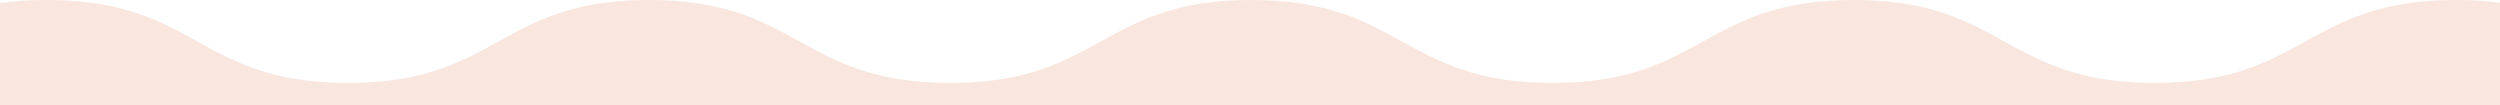 <?xml version="1.0" encoding="utf-8"?>
<!-- Generator: Adobe Illustrator 16.0.0, SVG Export Plug-In . SVG Version: 6.00 Build 0)  -->
<!DOCTYPE svg PUBLIC "-//W3C//DTD SVG 1.1//EN" "http://www.w3.org/Graphics/SVG/1.1/DTD/svg11.dtd">
<svg version="1.1" id="Layer_1" xmlns="http://www.w3.org/2000/svg" xmlns:xlink="http://www.w3.org/1999/xlink" x="0px" y="0px"
	 width="1919.529px" height="80.599px" viewBox="0 0 1919.529 80.599" enable-background="new 0 0 1919.529 80.599"
	 xml:space="preserve">
<path fill="#F9E6DE" d="M1919.529,2.083C1909.424,0.751,1898.265,0,1885.74,0c-115.616,0-115.616,63.677-231.232,63.677
	C1538.888,63.677,1538.888,0,1423.269,0c-115.614,0-115.614,63.677-231.228,63.677C1076.416,63.677,1076.416,0,960.791,0
	C845.178,0,845.178,63.677,729.565,63.677C613.957,63.677,613.957,0,498.349,0C382.743,0,382.743,63.677,267.138,63.677
	C151.534,63.677,151.534,0,35.929,0C22.512,0,10.664,0.864,0,2.381V505h1919.529V2.083z"/>
</svg>
